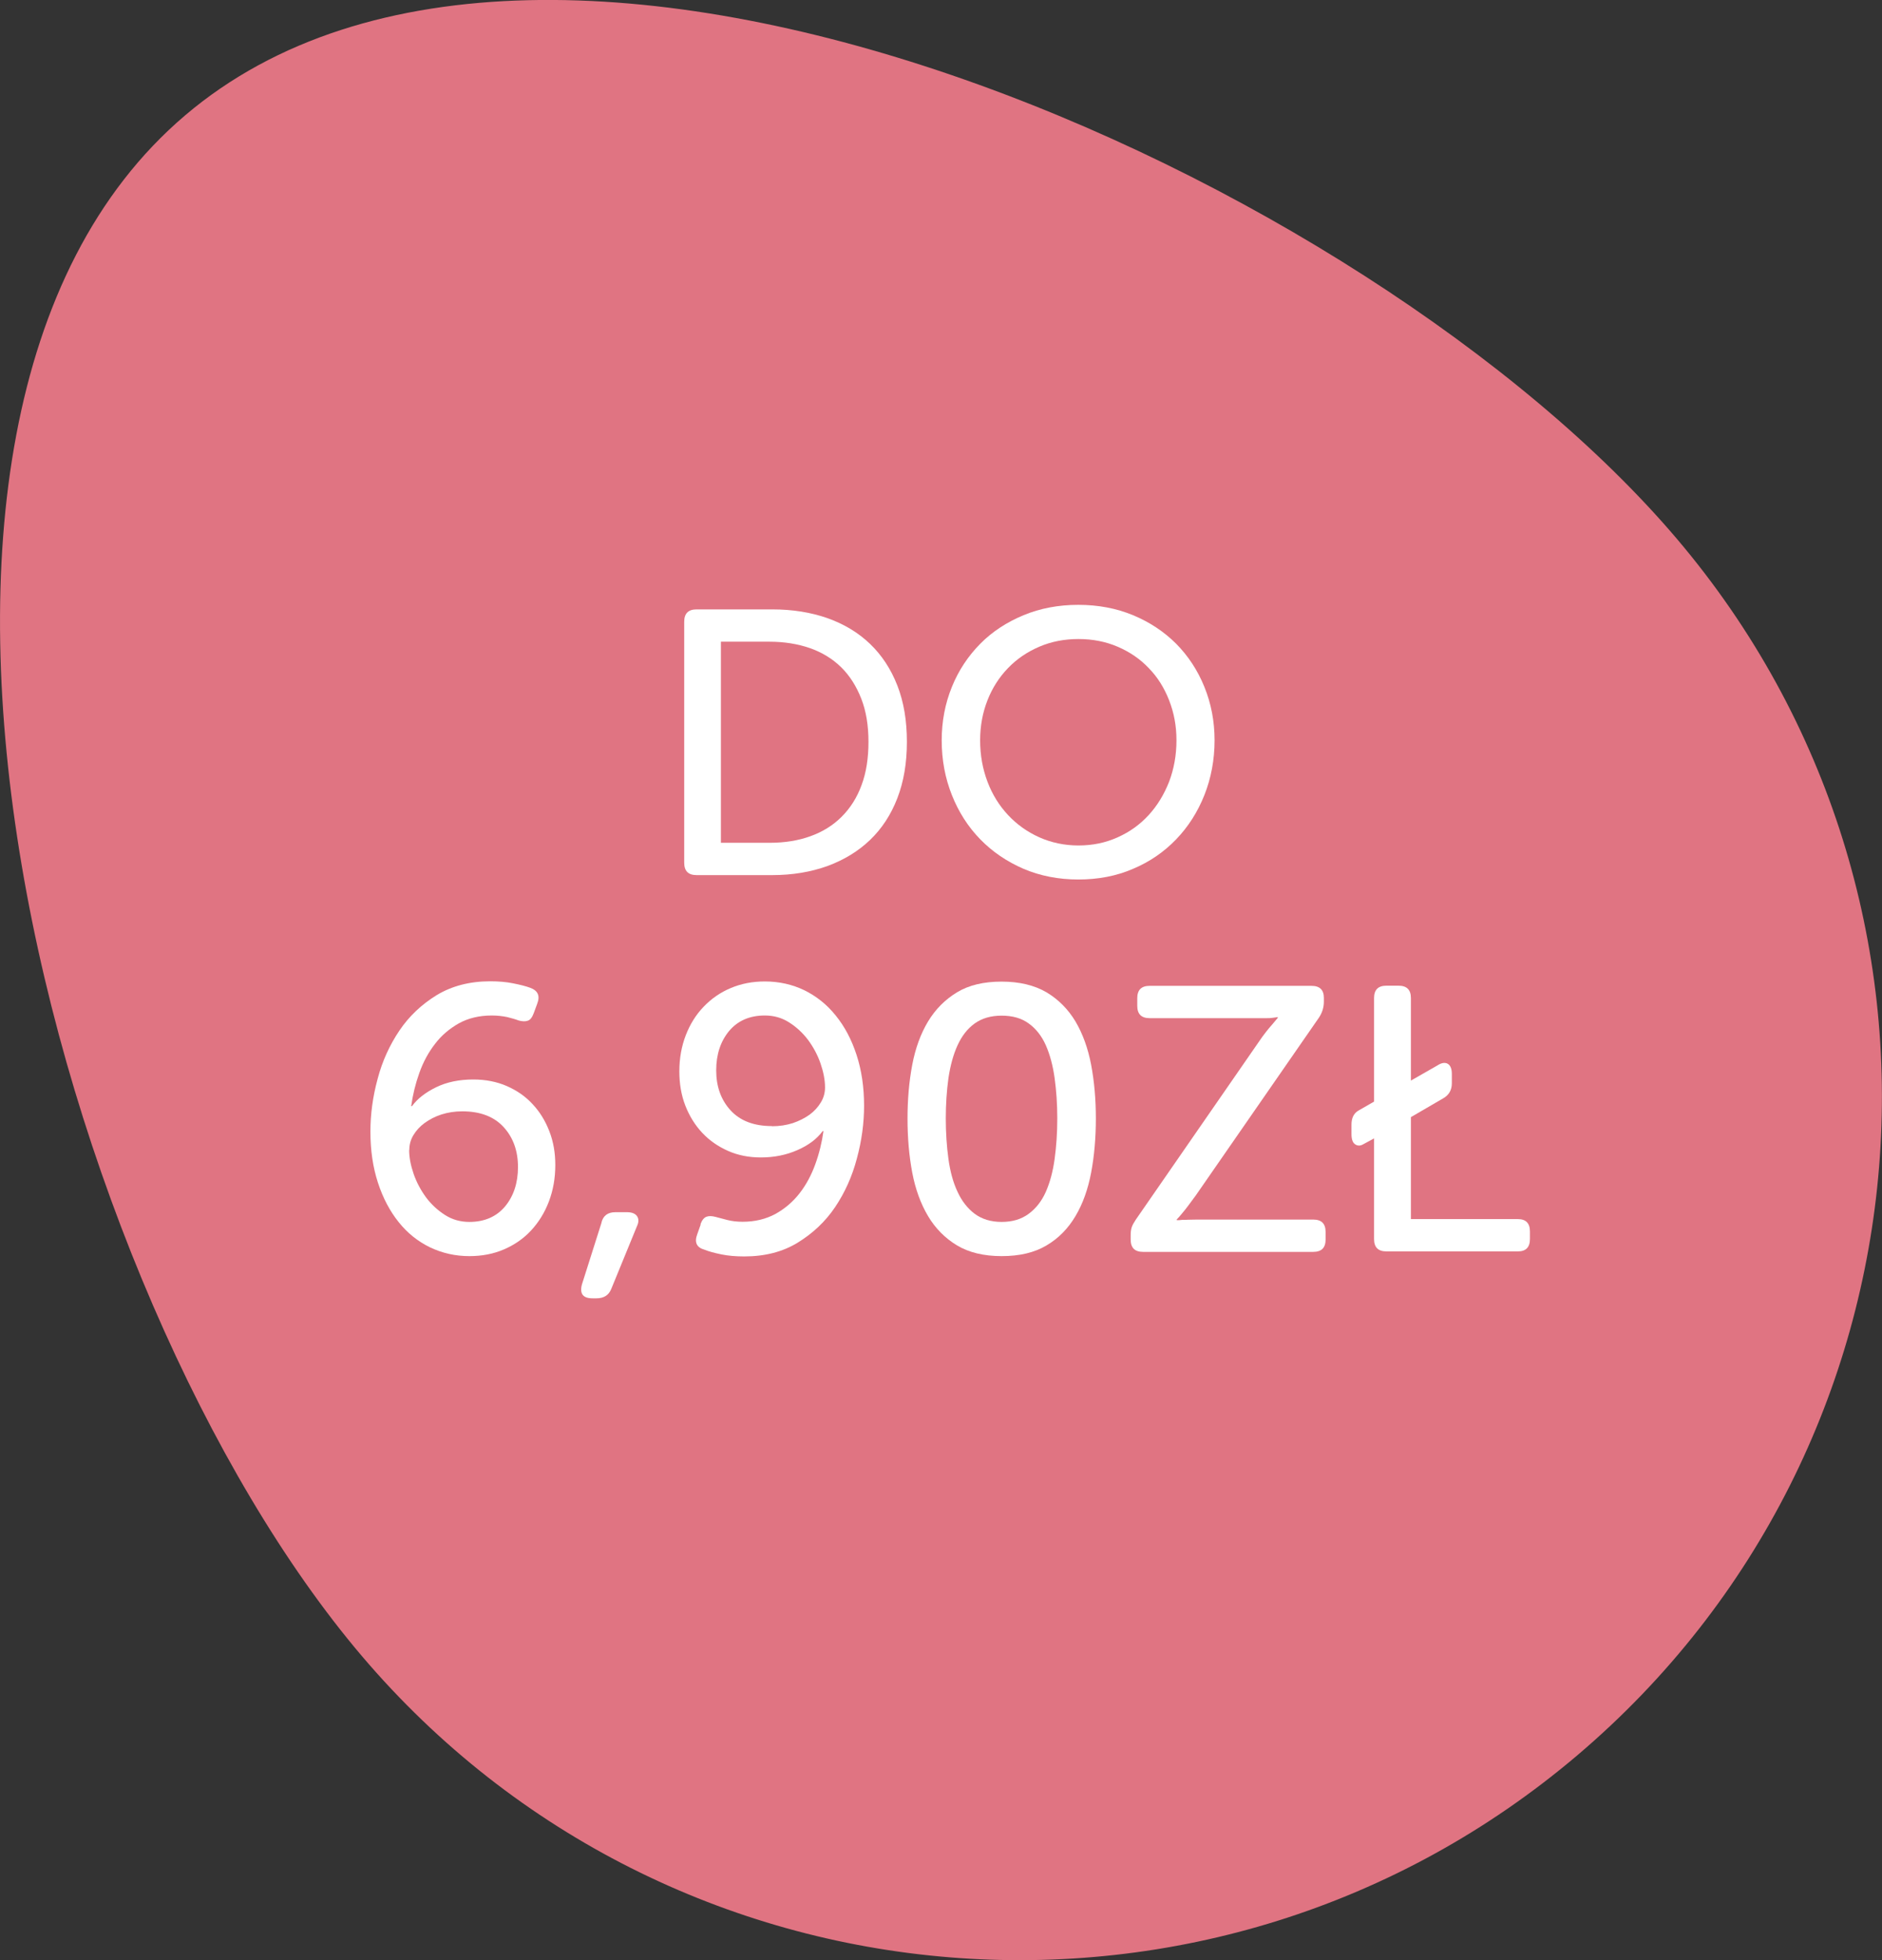 <?xml version="1.0" encoding="UTF-8"?>
<svg id="Warstwa_1" data-name="Warstwa 1" xmlns="http://www.w3.org/2000/svg" width="42.34mm" height="44.09mm" viewBox="0 0 120.01 124.97">
  <rect x="0" y="0" width="120.01" height="124.97" fill="#333333" stroke="none"/>
  <defs>
    <style>
      .cls-1 {
        fill: #fff;
      }

      .cls-2 {
        fill: #e07482;
      }
    </style>
  </defs>
  <path class="cls-2" d="M106.92,34.34c19.67,23.15,16.84,57.87-6.31,77.54-23.15,19.67-57.87,16.84-77.54-6.31C3.4,82.42-11.34,27.02,11.81,7.35c23.15-19.67,75.44,3.83,95.11,26.99Z"/>
  <g>
    <path class="cls-1" d="M43.63,39.64c0-.53.26-.79.79-.79h4.82c1.3,0,2.47.19,3.53.56,1.06.38,1.96.92,2.71,1.64.75.72,1.33,1.6,1.74,2.65s.61,2.24.61,3.59-.2,2.54-.61,3.6c-.41,1.06-.99,1.94-1.74,2.66-.75.72-1.66,1.27-2.71,1.66-1.06.38-2.23.58-3.53.58h-4.82c-.53,0-.79-.26-.79-.79v-15.36ZM49.08,53.73c.96,0,1.83-.14,2.6-.42.78-.28,1.44-.69,1.99-1.24s.98-1.22,1.27-2.02c.3-.8.44-1.72.44-2.76s-.15-1.96-.46-2.75-.73-1.46-1.28-2c-.55-.54-1.22-.95-1.99-1.22-.78-.27-1.64-.41-2.58-.41h-3.1v12.82h3.1Z"/>
    <path class="cls-1" d="M60.05,47.2c0-1.22.22-2.35.65-3.41.43-1.06,1.04-1.97,1.81-2.75s1.7-1.38,2.76-1.82c1.06-.44,2.23-.66,3.49-.66s2.43.22,3.49.66c1.06.44,1.98,1.05,2.75,1.82.77.78,1.37,1.69,1.8,2.75s.65,2.19.65,3.41-.22,2.41-.65,3.49-1.03,2.02-1.8,2.82c-.77.8-1.68,1.43-2.75,1.88-1.06.46-2.23.68-3.49.68s-2.43-.23-3.49-.68c-1.06-.46-1.98-1.08-2.76-1.88-.78-.8-1.38-1.74-1.81-2.82-.43-1.08-.65-2.24-.65-3.49ZM62.5,47.2c0,.94.16,1.82.47,2.64.31.82.75,1.52,1.31,2.12.56.6,1.22,1.07,1.99,1.42.77.34,1.6.52,2.5.52s1.73-.17,2.5-.52c.77-.34,1.43-.82,1.98-1.42.55-.6.98-1.31,1.3-2.12.31-.82.47-1.7.47-2.64s-.16-1.76-.47-2.56c-.31-.79-.74-1.48-1.3-2.05-.55-.58-1.21-1.03-1.98-1.36-.77-.33-1.6-.49-2.5-.49s-1.73.16-2.5.49c-.77.33-1.43.78-1.99,1.36-.56.58-1,1.26-1.31,2.05-.31.79-.47,1.64-.47,2.56Z"/>
    <path class="cls-1" d="M23.62,72.14c0-1.1.15-2.22.46-3.36.3-1.14.77-2.16,1.39-3.08s1.42-1.67,2.38-2.26c.96-.58,2.1-.88,3.41-.88.53,0,1.02.04,1.46.13.45.09.81.18,1.08.28.5.18.65.51.46,1.01l-.22.6c-.1.27-.22.44-.38.49-.16.06-.35.05-.58-.01-.21-.08-.46-.15-.74-.22-.29-.06-.62-.1-.98-.1-.8,0-1.5.17-2.1.5-.6.34-1.11.77-1.52,1.31-.42.54-.75,1.15-1,1.85-.25.7-.42,1.4-.52,2.12h.05c.35-.48.87-.88,1.55-1.21s1.47-.49,2.36-.49c.78,0,1.5.14,2.14.42s1.19.66,1.64,1.15c.46.49.81,1.06,1.07,1.73s.38,1.38.38,2.15c0,.85-.14,1.62-.41,2.33-.27.71-.65,1.32-1.13,1.84-.48.52-1.06.92-1.73,1.21-.67.29-1.41.43-2.21.43-.9,0-1.73-.19-2.51-.56-.78-.38-1.44-.91-2-1.61-.56-.7-1-1.53-1.32-2.51-.32-.98-.48-2.06-.48-3.26ZM26.09,73.31c0,.48.1.99.29,1.54.19.54.46,1.04.79,1.49.34.45.74.82,1.21,1.12s.99.44,1.55.44c.96,0,1.72-.33,2.27-.98.55-.66.83-1.5.83-2.52s-.3-1.87-.91-2.54c-.61-.67-1.49-1.01-2.64-1.01-.48,0-.92.07-1.33.2s-.76.32-1.07.54c-.3.22-.54.48-.72.78s-.26.61-.26.95Z"/>
    <path class="cls-1" d="M38.35,77.95c.11-.45.41-.67.89-.67h.74c.3,0,.52.08.64.25s.12.39-.01.66l-1.63,3.98c-.16.4-.47.6-.94.6h-.26c-.61,0-.83-.3-.67-.89l1.25-3.94Z"/>
    <path class="cls-1" d="M44.67,78.04c.1-.26.22-.41.38-.47.16-.06.35-.05.58.01.22.06.48.13.76.2.28.07.6.11.97.11.78,0,1.48-.17,2.09-.5.61-.34,1.12-.78,1.54-1.32s.75-1.16,1-1.85c.25-.69.42-1.39.52-2.11h-.05c-.37.5-.9.9-1.61,1.21-.7.31-1.48.47-2.33.47-.77,0-1.47-.14-2.1-.42s-1.18-.66-1.64-1.15c-.46-.49-.82-1.07-1.08-1.74-.26-.67-.38-1.4-.38-2.18,0-.83.14-1.6.41-2.3.27-.7.65-1.31,1.14-1.82.49-.51,1.06-.91,1.73-1.19.66-.28,1.39-.42,2.17-.42.91,0,1.75.19,2.52.56.77.38,1.44.91,2,1.61.57.7,1.01,1.53,1.33,2.51.32.98.48,2.06.48,3.24,0,1.1-.15,2.23-.46,3.37-.3,1.14-.77,2.18-1.39,3.1s-1.42,1.67-2.38,2.26-2.1.88-3.41.88c-.53,0-1.02-.04-1.46-.13s-.81-.19-1.08-.3c-.5-.14-.65-.47-.46-.98l.22-.62ZM49.23,71.8c.48,0,.92-.07,1.33-.2.41-.14.76-.32,1.07-.54.3-.22.54-.49.72-.79.18-.3.26-.62.26-.94,0-.48-.1-.99-.29-1.54s-.46-1.04-.79-1.49c-.34-.45-.74-.82-1.21-1.12s-.99-.44-1.55-.44c-.96,0-1.72.33-2.27.98-.55.66-.83,1.5-.83,2.52s.3,1.87.91,2.54c.61.67,1.49,1.01,2.64,1.01Z"/>
    <path class="cls-1" d="M63.87,80.08c-1.14,0-2.08-.23-2.84-.68-.76-.46-1.38-1.08-1.85-1.87-.47-.79-.81-1.72-1.01-2.78s-.3-2.21-.3-3.44.1-2.36.3-3.42c.2-1.06.54-1.99,1.01-2.77.47-.78,1.09-1.4,1.85-1.86s1.71-.68,2.84-.68,2.09.23,2.86.68c.77.46,1.38,1.08,1.85,1.86.46.78.8,1.71,1,2.77.2,1.06.3,2.2.3,3.42s-.1,2.38-.3,3.44-.53,1.99-1,2.78-1.08,1.42-1.85,1.87c-.77.46-1.72.68-2.86.68ZM63.87,77.9c.69,0,1.26-.17,1.73-.52.46-.34.83-.81,1.09-1.4.26-.59.45-1.29.56-2.09.11-.8.17-1.66.17-2.59s-.06-1.77-.17-2.57c-.11-.8-.3-1.5-.56-2.09-.26-.59-.63-1.06-1.09-1.39-.46-.34-1.04-.5-1.73-.5s-1.26.17-1.72.5-.82.8-1.09,1.39c-.27.59-.46,1.29-.58,2.09-.11.8-.17,1.66-.17,2.57s.06,1.79.17,2.59c.11.8.3,1.5.58,2.09.27.59.64,1.06,1.09,1.4.46.34,1.03.52,1.72.52Z"/>
    <path class="cls-1" d="M72.1,78.76c0-.21.02-.38.07-.53.05-.14.14-.3.26-.48l7.82-11.3c.16-.24.32-.46.47-.65.15-.19.28-.35.4-.48.13-.16.25-.3.36-.43v-.05c-.1.02-.21.03-.34.05-.11.02-.24.02-.4.02h-7.43c-.53,0-.79-.26-.79-.79v-.48c0-.53.26-.79.79-.79h10.32c.53,0,.79.26.79.77v.24c0,.35-.1.69-.31,1.01l-7.85,11.33c-.18.24-.34.46-.48.65-.14.19-.27.35-.38.48-.13.16-.25.3-.36.41v.05c.1,0,.21,0,.34-.02.11,0,.24,0,.4-.01.15,0,.33-.01.54-.01h7.42c.53,0,.79.26.79.79v.48c0,.53-.26.79-.79.79h-10.85c-.53,0-.79-.26-.79-.79v-.24Z"/>
    <path class="cls-1" d="M87.63,72.57l-.7.38c-.19.11-.36.11-.52,0s-.23-.33-.23-.65v-.6c0-.42.14-.71.43-.89l1.01-.58v-6.6c0-.53.26-.79.79-.79h.77c.53,0,.79.26.79.79v5.26l1.68-.96c.27-.18.5-.21.67-.11s.26.32.26.64v.6c0,.43-.18.75-.55.96l-2.06,1.2v6.5h6.82c.51,0,.77.26.77.79v.48c0,.53-.26.79-.77.79h-8.38c-.53,0-.79-.26-.79-.79v-6.43Z"/>
  </g>
</svg>